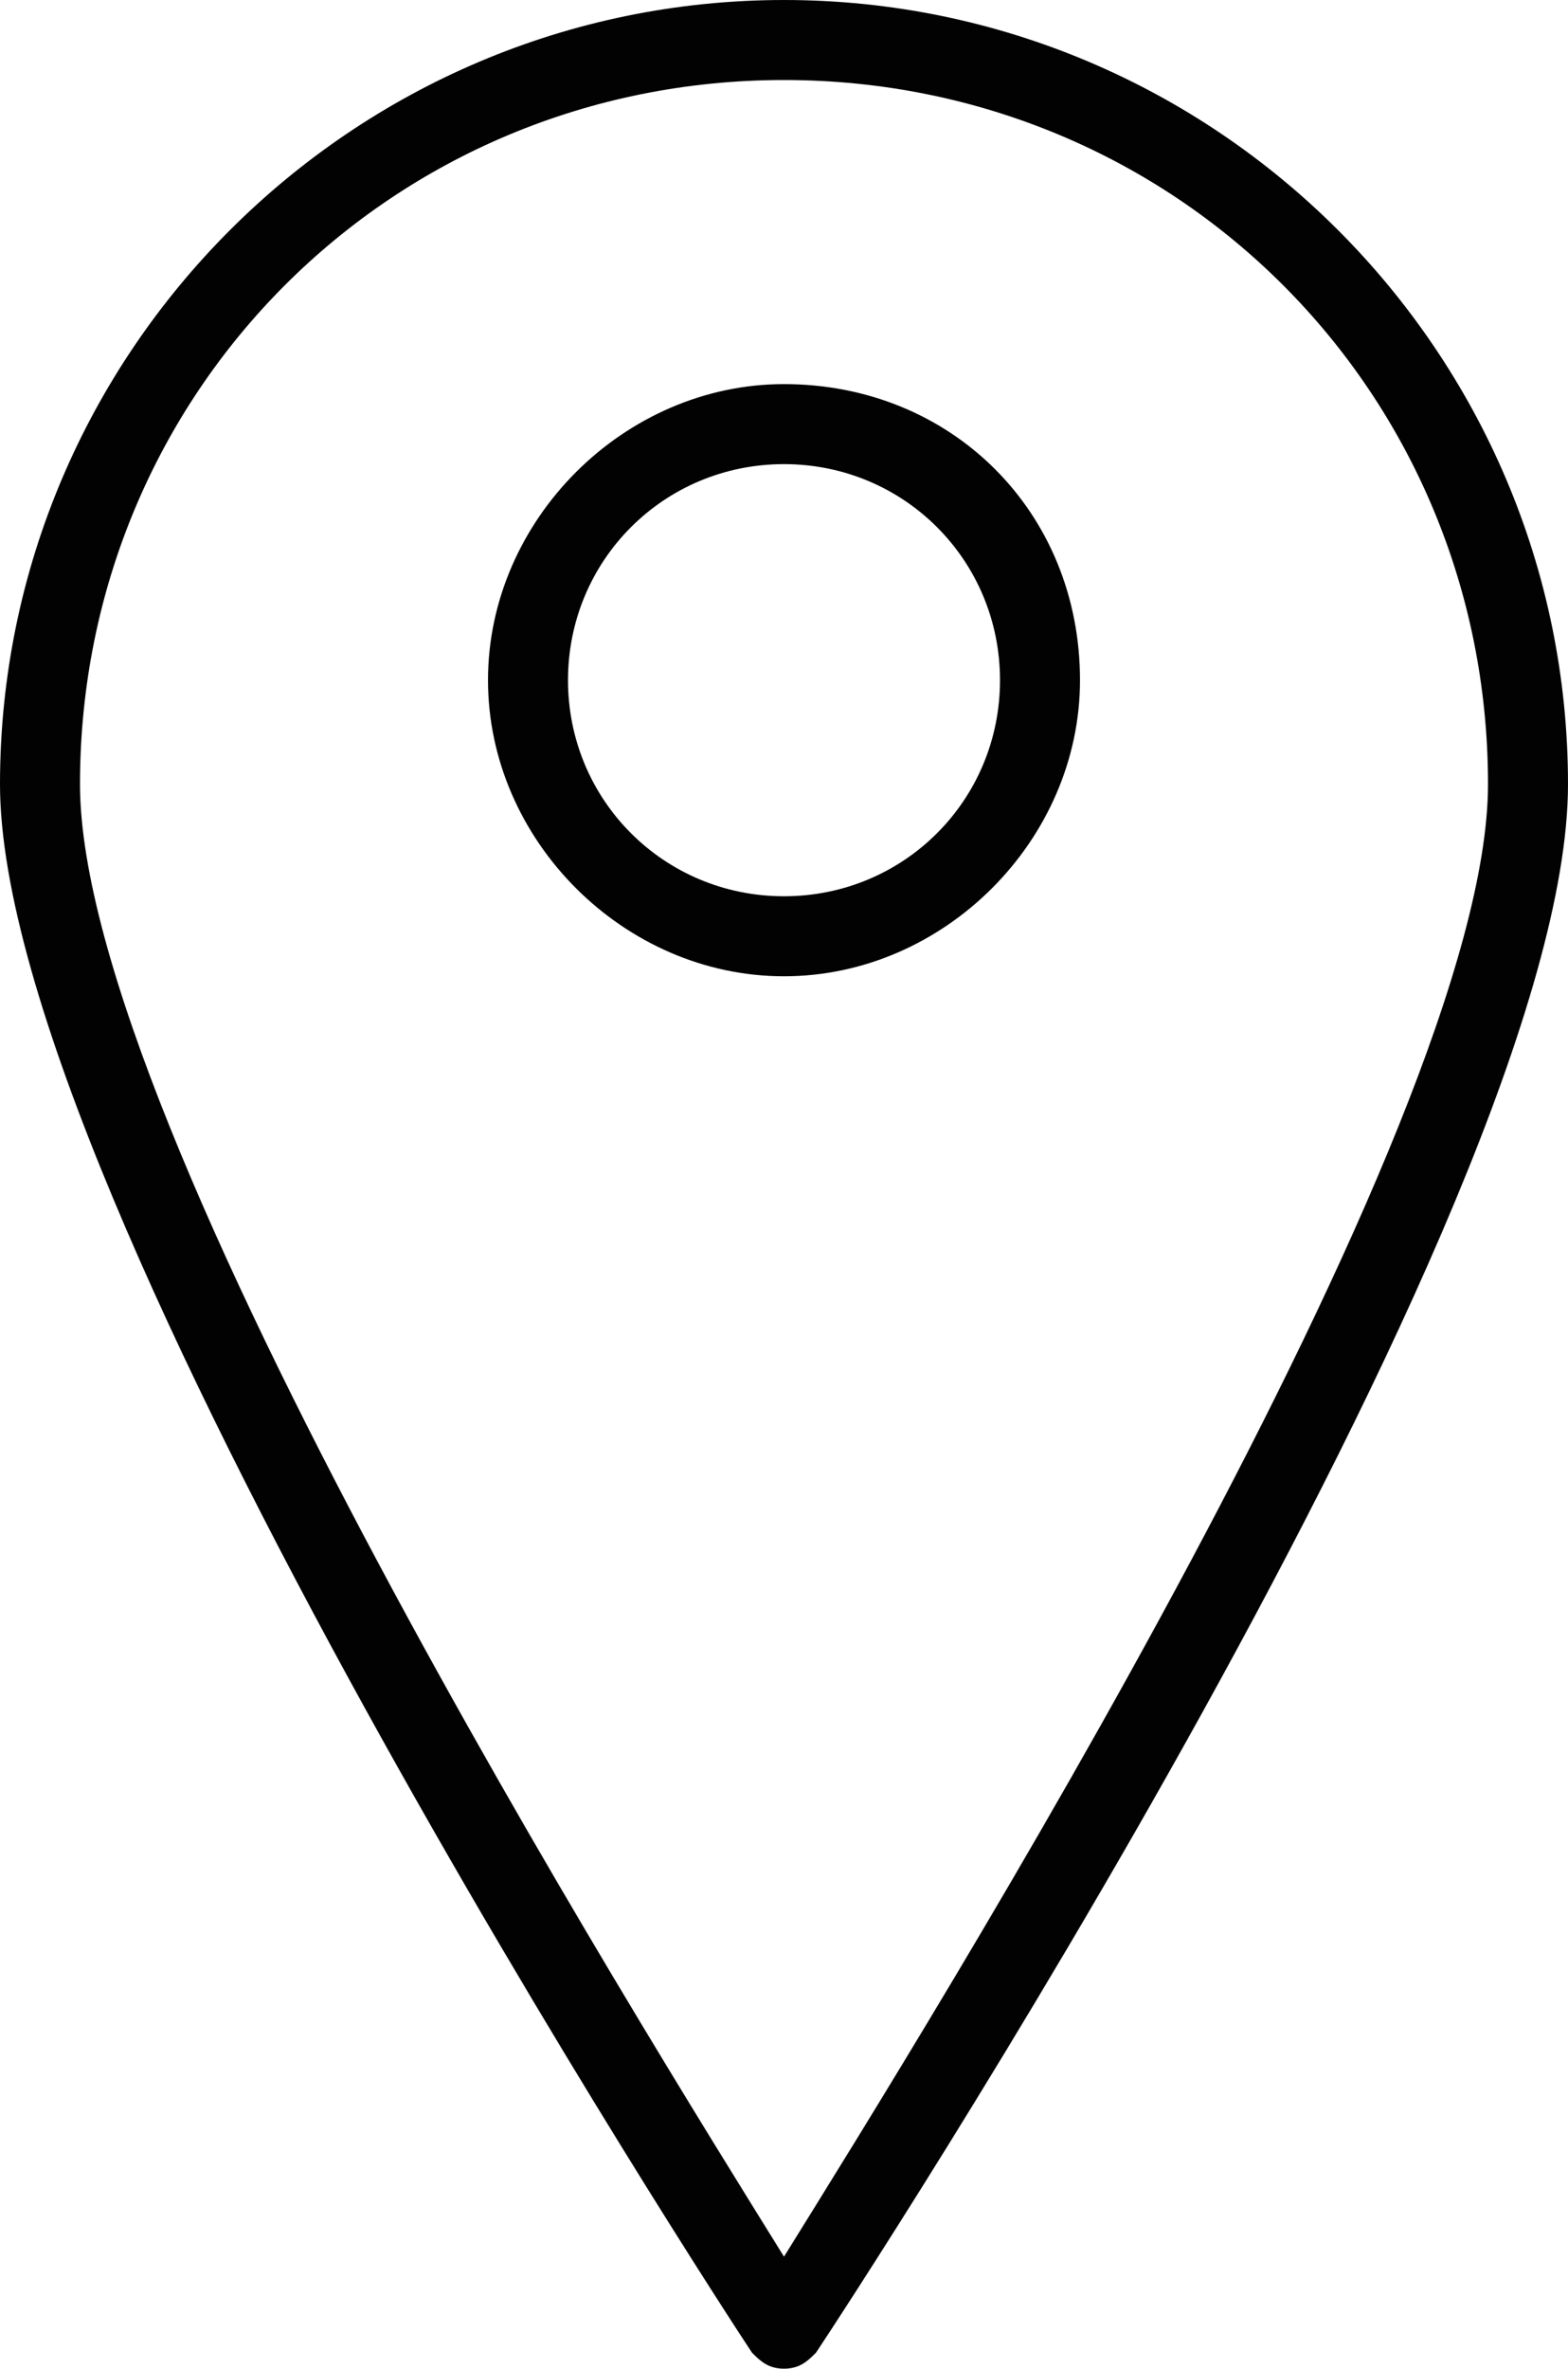 <?xml version="1.0" encoding="utf-8"?>
<!-- Generator: Adobe Illustrator 26.4.1, SVG Export Plug-In . SVG Version: 6.00 Build 0)  -->
<svg version="1.1" id="Laag_1" xmlns="http://www.w3.org/2000/svg" xmlns:xlink="http://www.w3.org/1999/xlink" x="0px" y="0px"
	 width="19.6px" height="29.6px" viewBox="0 0 19.6 29.6" style="enable-background:new 0 0 19.6 29.6;" xml:space="preserve">
<style type="text/css">
	.st0{fill:#020203;}
</style>
<g>
	<path class="st0" d="M9.8,0C4.4,0,0,4.4,0,9.8c0,5.2,9,19,9.4,19.6c0.1,0.1,0.2,0.2,0.4,0.2c0.2,0,0.3-0.1,0.4-0.2
		c0.4-0.6,9.4-14.3,9.4-19.6C19.6,4.4,15.2,0,9.8,0z M9.8,28.2C8,25.3,1,14.1,1,9.8C1,4.9,4.9,1,9.8,1s8.8,3.9,8.8,8.8
		C18.6,14.1,11.6,25.3,9.8,28.2z"/>
	<path class="st0" d="M9.8,4.8c-2,0-3.7,1.7-3.7,3.7c0,2,1.7,3.7,3.7,3.7c2,0,3.7-1.7,3.7-3.7C13.5,6.4,11.9,4.8,9.8,4.8z M9.8,11.2
		c-1.5,0-2.7-1.2-2.7-2.7c0-1.5,1.2-2.7,2.7-2.7c1.5,0,2.7,1.2,2.7,2.7C12.5,10,11.3,11.2,9.8,11.2z"/>
</g>
</svg>
